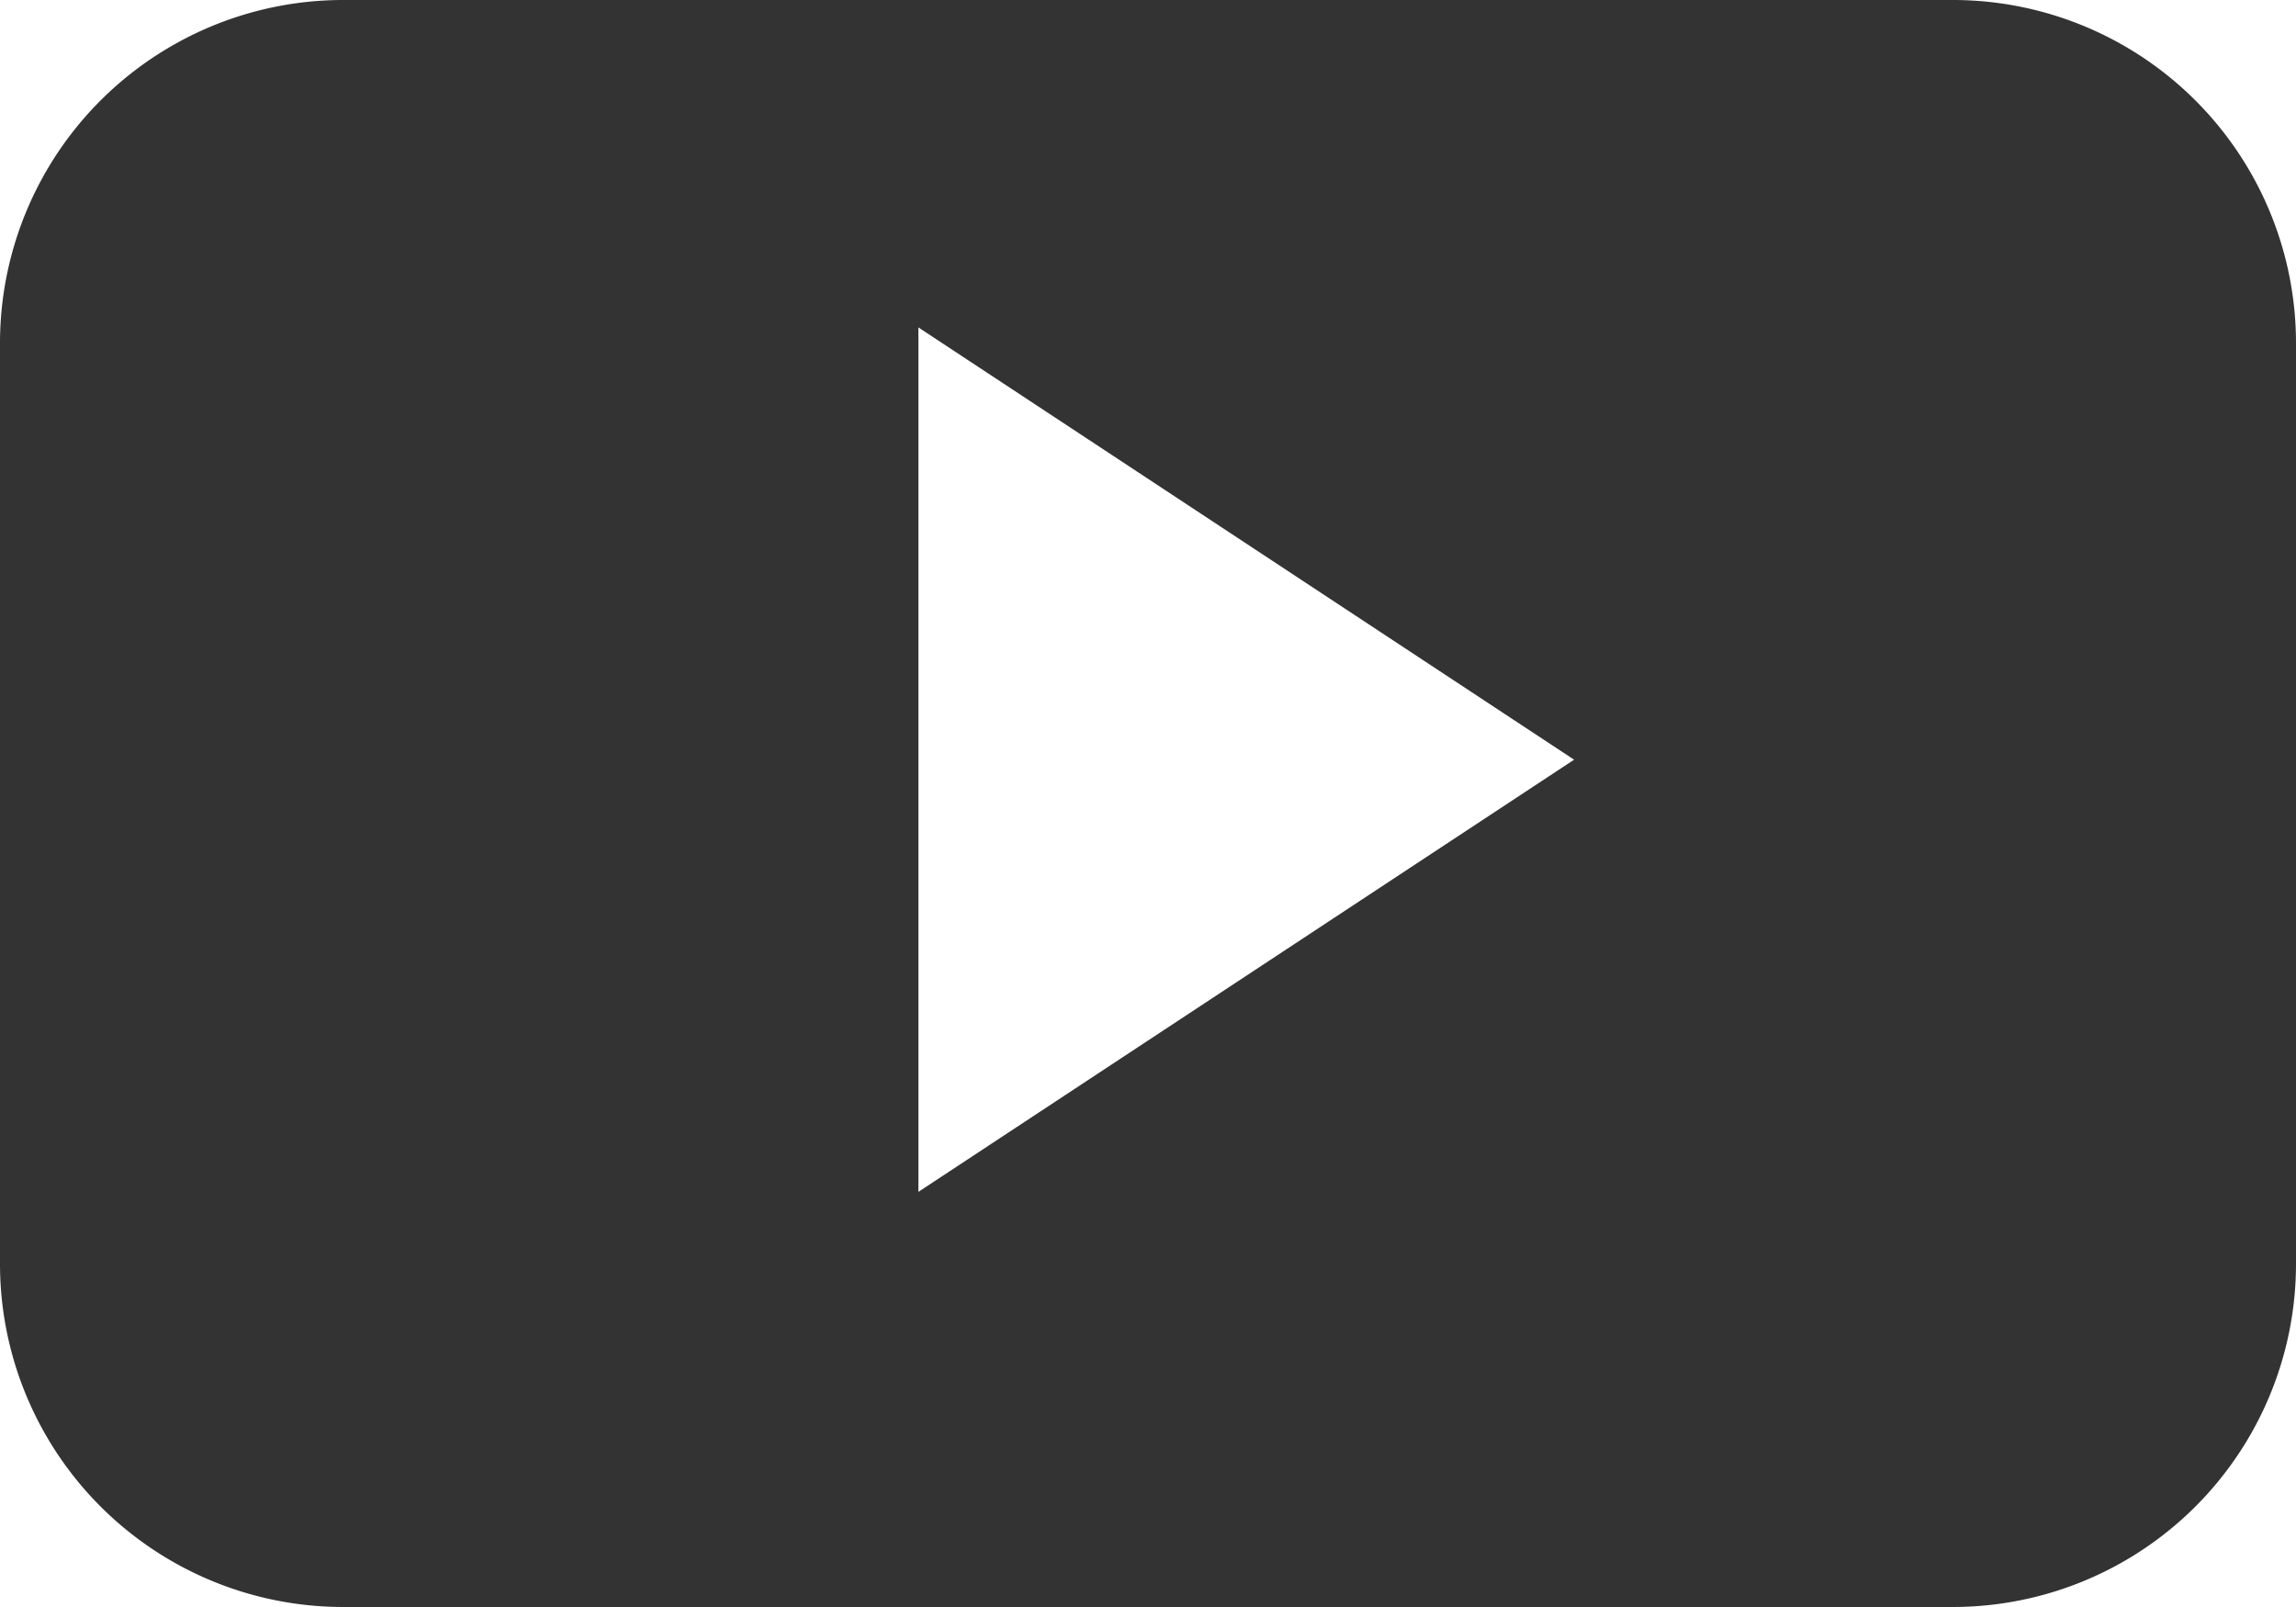 <svg xmlns="http://www.w3.org/2000/svg" width="25.943" height="18.16" viewBox="0 0 25.943 18.16"><defs><style>.a{fill:#333;}</style></defs><g transform="translate(0 -13.5)"><path class="a" d="M25.943,17.379A3.878,3.878,0,0,0,22.066,13.5H3.877A3.878,3.878,0,0,0,0,17.379v10.4A3.878,3.878,0,0,0,3.877,31.66H22.066a3.878,3.878,0,0,0,3.877-3.879ZM10.377,26.969V17.2l7.409,4.885Z"/></g></svg>